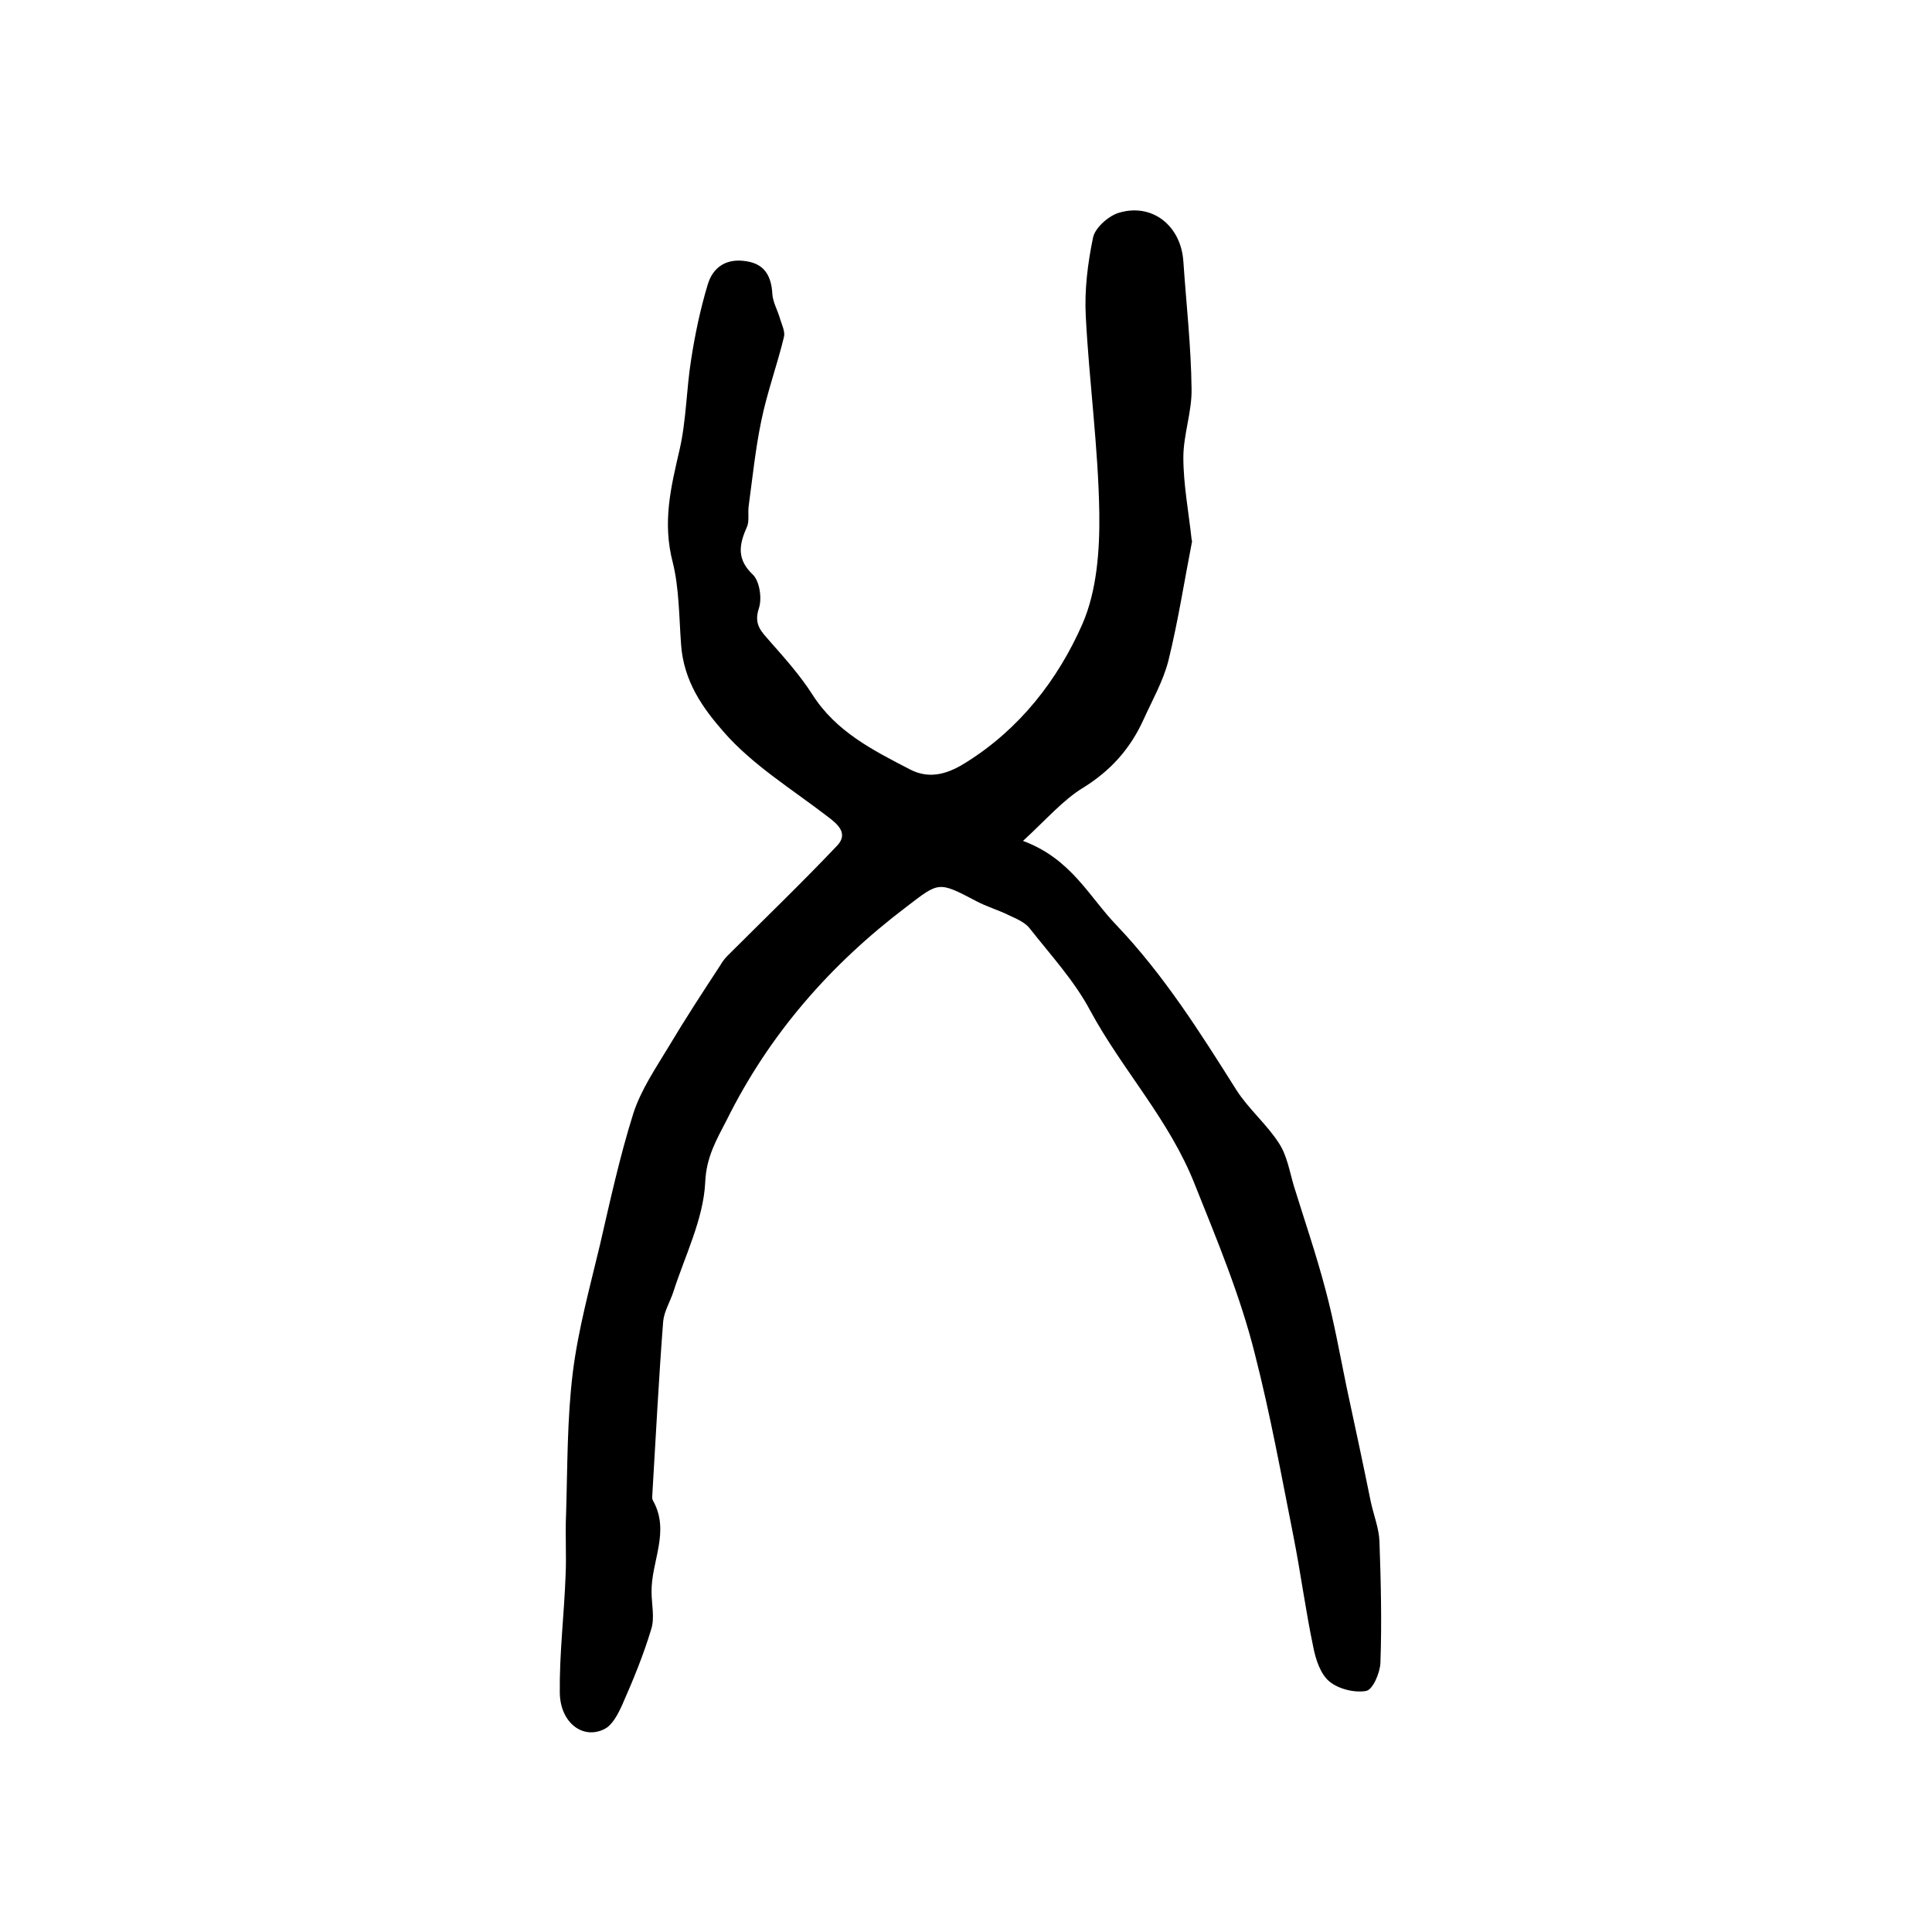 <?xml version="1.0" encoding="utf-8"?>
<!-- Generator: Adobe Illustrator 22.0.0, SVG Export Plug-In . SVG Version: 6.00 Build 0)  -->
<svg version="1.1" id="图层_1" xmlns="http://www.w3.org/2000/svg" xmlns:xlink="http://www.w3.org/1999/xlink" x="0px" y="0px"
	 viewBox="0 0 400 400" style="enable-background:new 0 0 400 400;" xml:space="preserve">
<style type="text/css">
	.st0{fill:#FFFFFF;}
</style>
<g>
	
	<path d="M211.8,174.1c10,3.7,13.7,11.6,19.4,17.5c9.8,10.3,17.3,22.2,24.8,34.1c2.5,3.9,6.3,7.1,8.8,11c1.7,2.6,2.2,5.9,3.1,8.9
		c2.2,7.1,4.6,14.1,6.5,21.3c1.8,6.7,3,13.5,4.4,20.3c1.7,7.9,3.4,15.8,5,23.7c0.6,2.8,1.7,5.5,1.8,8.2c0.3,8.4,0.5,16.8,0.2,25.2
		c-0.1,2.1-1.6,5.6-3,5.8c-2.4,0.4-5.7-0.4-7.6-2c-1.8-1.5-2.8-4.5-3.3-7.1c-1.6-7.6-2.6-15.3-4.1-22.9c-2.5-12.6-4.8-25.3-8-37.8
		c-3-12-7.8-23.5-12.4-35c-5.3-13.5-15-23.7-21.7-36.1c-3.3-6.2-8.2-11.5-12.6-17.1c-1-1.2-2.7-1.9-4.2-2.6c-2.2-1.1-4.7-1.8-6.9-3
		c-7.8-4.1-7.6-3.9-14.4,1.3c-15.7,11.9-28.3,26.3-37.1,44c-2.1,4.1-4.3,7.7-4.5,13.1c-0.4,7.6-4.2,15.1-6.6,22.6
		c-0.7,2.1-1.9,4-2.1,6.1c-0.9,11.7-1.5,23.4-2.2,35.1c0,0.7-0.2,1.5,0.1,2c3.6,6.4-0.4,12.6-0.3,18.9c0,2.6,0.7,5.4-0.1,7.8
		c-1.6,5.3-3.7,10.4-5.9,15.4c-0.9,2-2.1,4.4-3.8,5.2c-4.4,2.2-9.1-1.3-9.2-7.5c-0.1-8.1,0.9-16.2,1.2-24.3
		c0.2-4.2-0.1-8.5,0.1-12.7c0.3-9.8,0.2-19.7,1.4-29.4c1.1-8.8,3.5-17.5,5.6-26.3c2.1-9.1,4.1-18.3,6.9-27.2c1.6-5,4.7-9.5,7.4-14
		c3.4-5.7,7-11.2,10.6-16.7c0.4-0.7,0.9-1.4,1.5-2c7.6-7.6,15.3-15,22.7-22.8c2.3-2.4,0.4-4.3-1.9-6c-7.4-5.7-15.6-10.7-21.6-17.6
		c-4.2-4.8-8.3-10.4-8.8-18.2c-0.4-5.5-0.4-11.6-1.7-16.8c-2.2-8.4-0.4-15.6,1.4-23.4c1.4-6.1,1.4-12.5,2.4-18.7
		c0.8-5.2,1.9-10.4,3.4-15.4c1.1-3.8,4-5.6,8.1-4.9c3.8,0.6,5.1,3.2,5.3,6.7c0.1,1.8,1.1,3.4,1.6,5.2c0.4,1.3,1.1,2.7,0.8,3.8
		c-1.4,5.8-3.5,11.5-4.7,17.4c-1.2,5.8-1.8,11.7-2.6,17.6c-0.2,1.5,0.2,3.2-0.4,4.4c-1.6,3.6-2.1,6.6,1.3,9.8c1.4,1.4,1.9,5,1.2,7
		c-1.1,3.4,0.6,4.8,2.4,6.9c3.1,3.5,6.2,7,8.7,10.9c4.9,7.7,12.5,11.5,20.2,15.5c4.4,2.3,8.4,0.6,11.7-1.5c11-6.9,18.9-17,24-28.6
		c3-6.9,3.6-15.3,3.5-22.9c-0.2-13.6-2.1-27.2-2.8-40.8c-0.3-5.4,0.4-11,1.5-16.3c0.4-2,3.1-4.4,5.2-5.1c7-2.2,13,2.6,13.5,10
		c0.6,8.8,1.6,17.6,1.7,26.4c0.1,4.7-1.7,9.5-1.7,14.2c0,5.6,1.1,11.3,1.7,16.9c0,0.2,0.1,0.3,0.1,0.5c-1.6,8.2-2.9,16.6-4.9,24.7
		c-1.1,4.3-3.4,8.3-5.2,12.3c-2.7,5.9-6.7,10.4-12.3,13.9C220.2,165.5,216.6,169.7,211.8,174.1z"/>
</g>
</svg>
